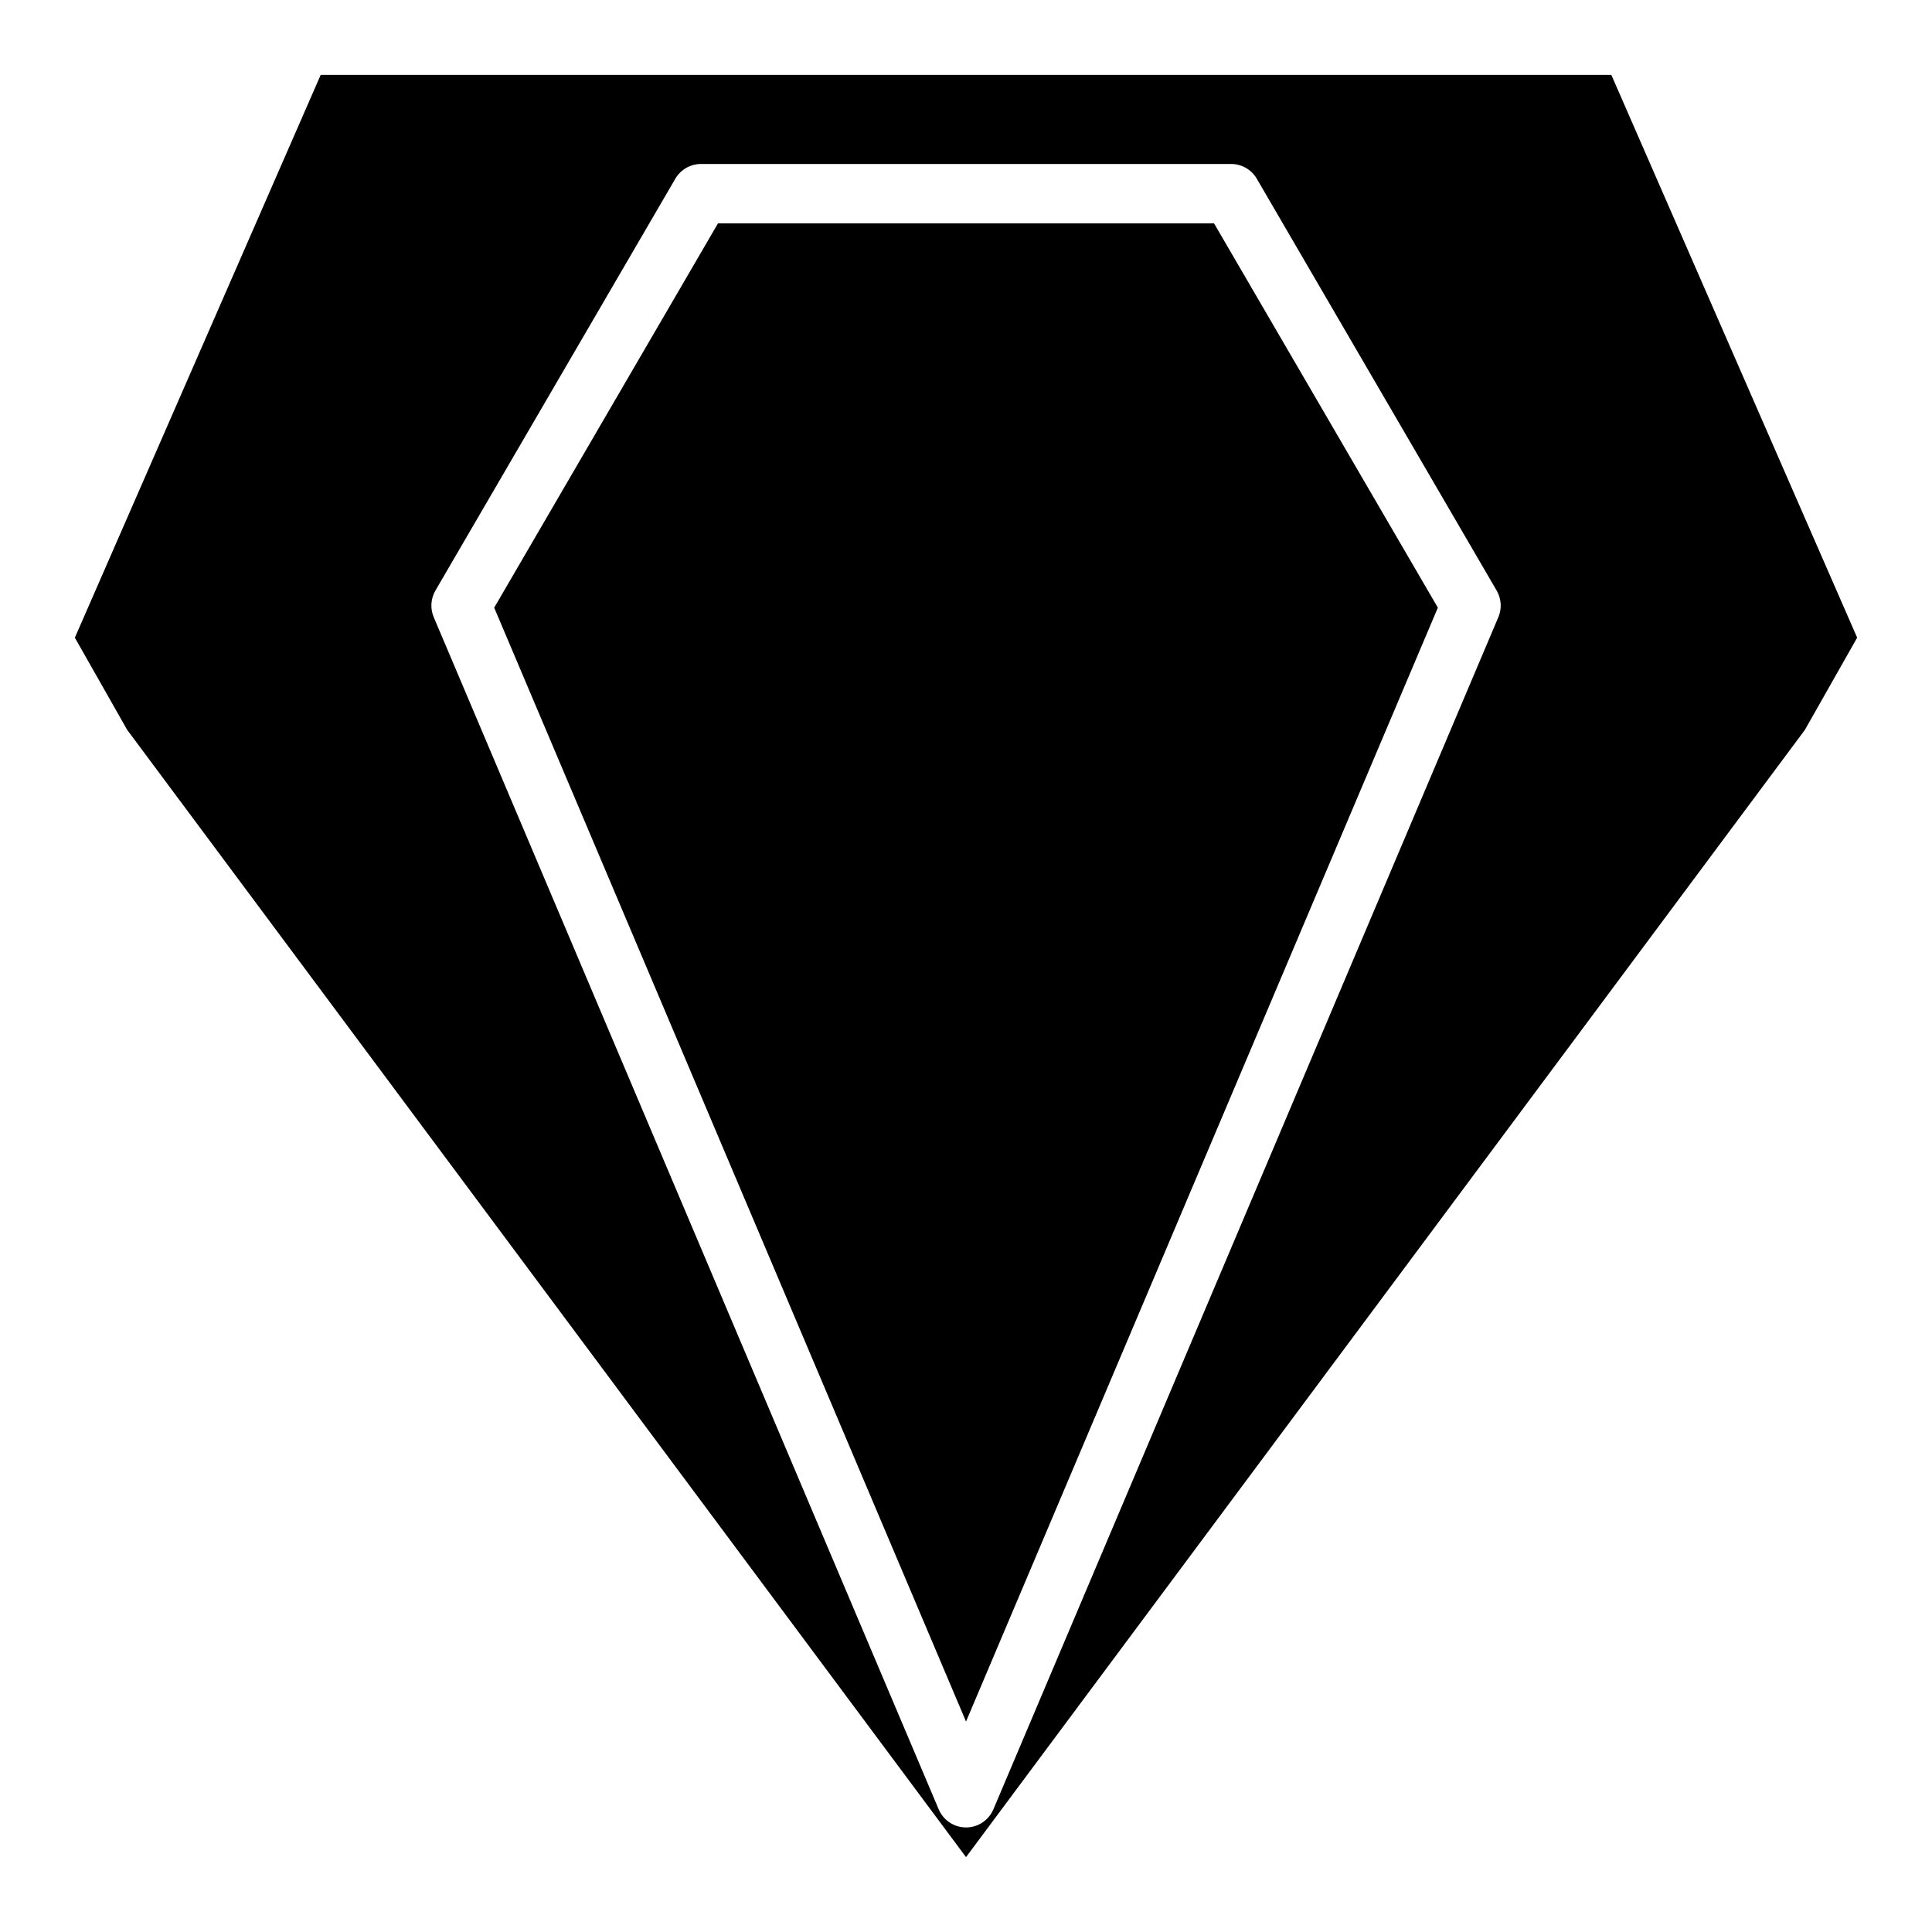 <?xml version="1.0" encoding="UTF-8"?>
<!-- Uploaded to: ICON Repo, www.iconrepo.com, Generator: ICON Repo Mixer Tools -->
<svg fill="#000000" width="800px" height="800px" version="1.1" viewBox="144 144 512 512" xmlns="http://www.w3.org/2000/svg">
 <g>
  <path d="m334.27 203.2-59.305 101.84 125.04 295.19 125.04-295.19-59.309-101.84z"/>
  <path d="m228.99 163.84-65.152 149.15 13.848 24.402 222.32 298.77 222.31-298.74 13.848-24.434-65.148-149.15zm312.09 143.71-133.82 315.94v-0.004c-1.234 2.914-4.09 4.805-7.25 4.805-3.164 0-6.019-1.891-7.25-4.805l-133.82-315.94v0.004c-0.961-2.289-0.797-4.894 0.445-7.039l63.566-109.12c1.406-2.43 3.996-3.93 6.805-3.938h140.52c2.805 0.008 5.398 1.508 6.801 3.938l63.566 109.14c1.234 2.141 1.402 4.734 0.449 7.016z"/>
 </g>
</svg>